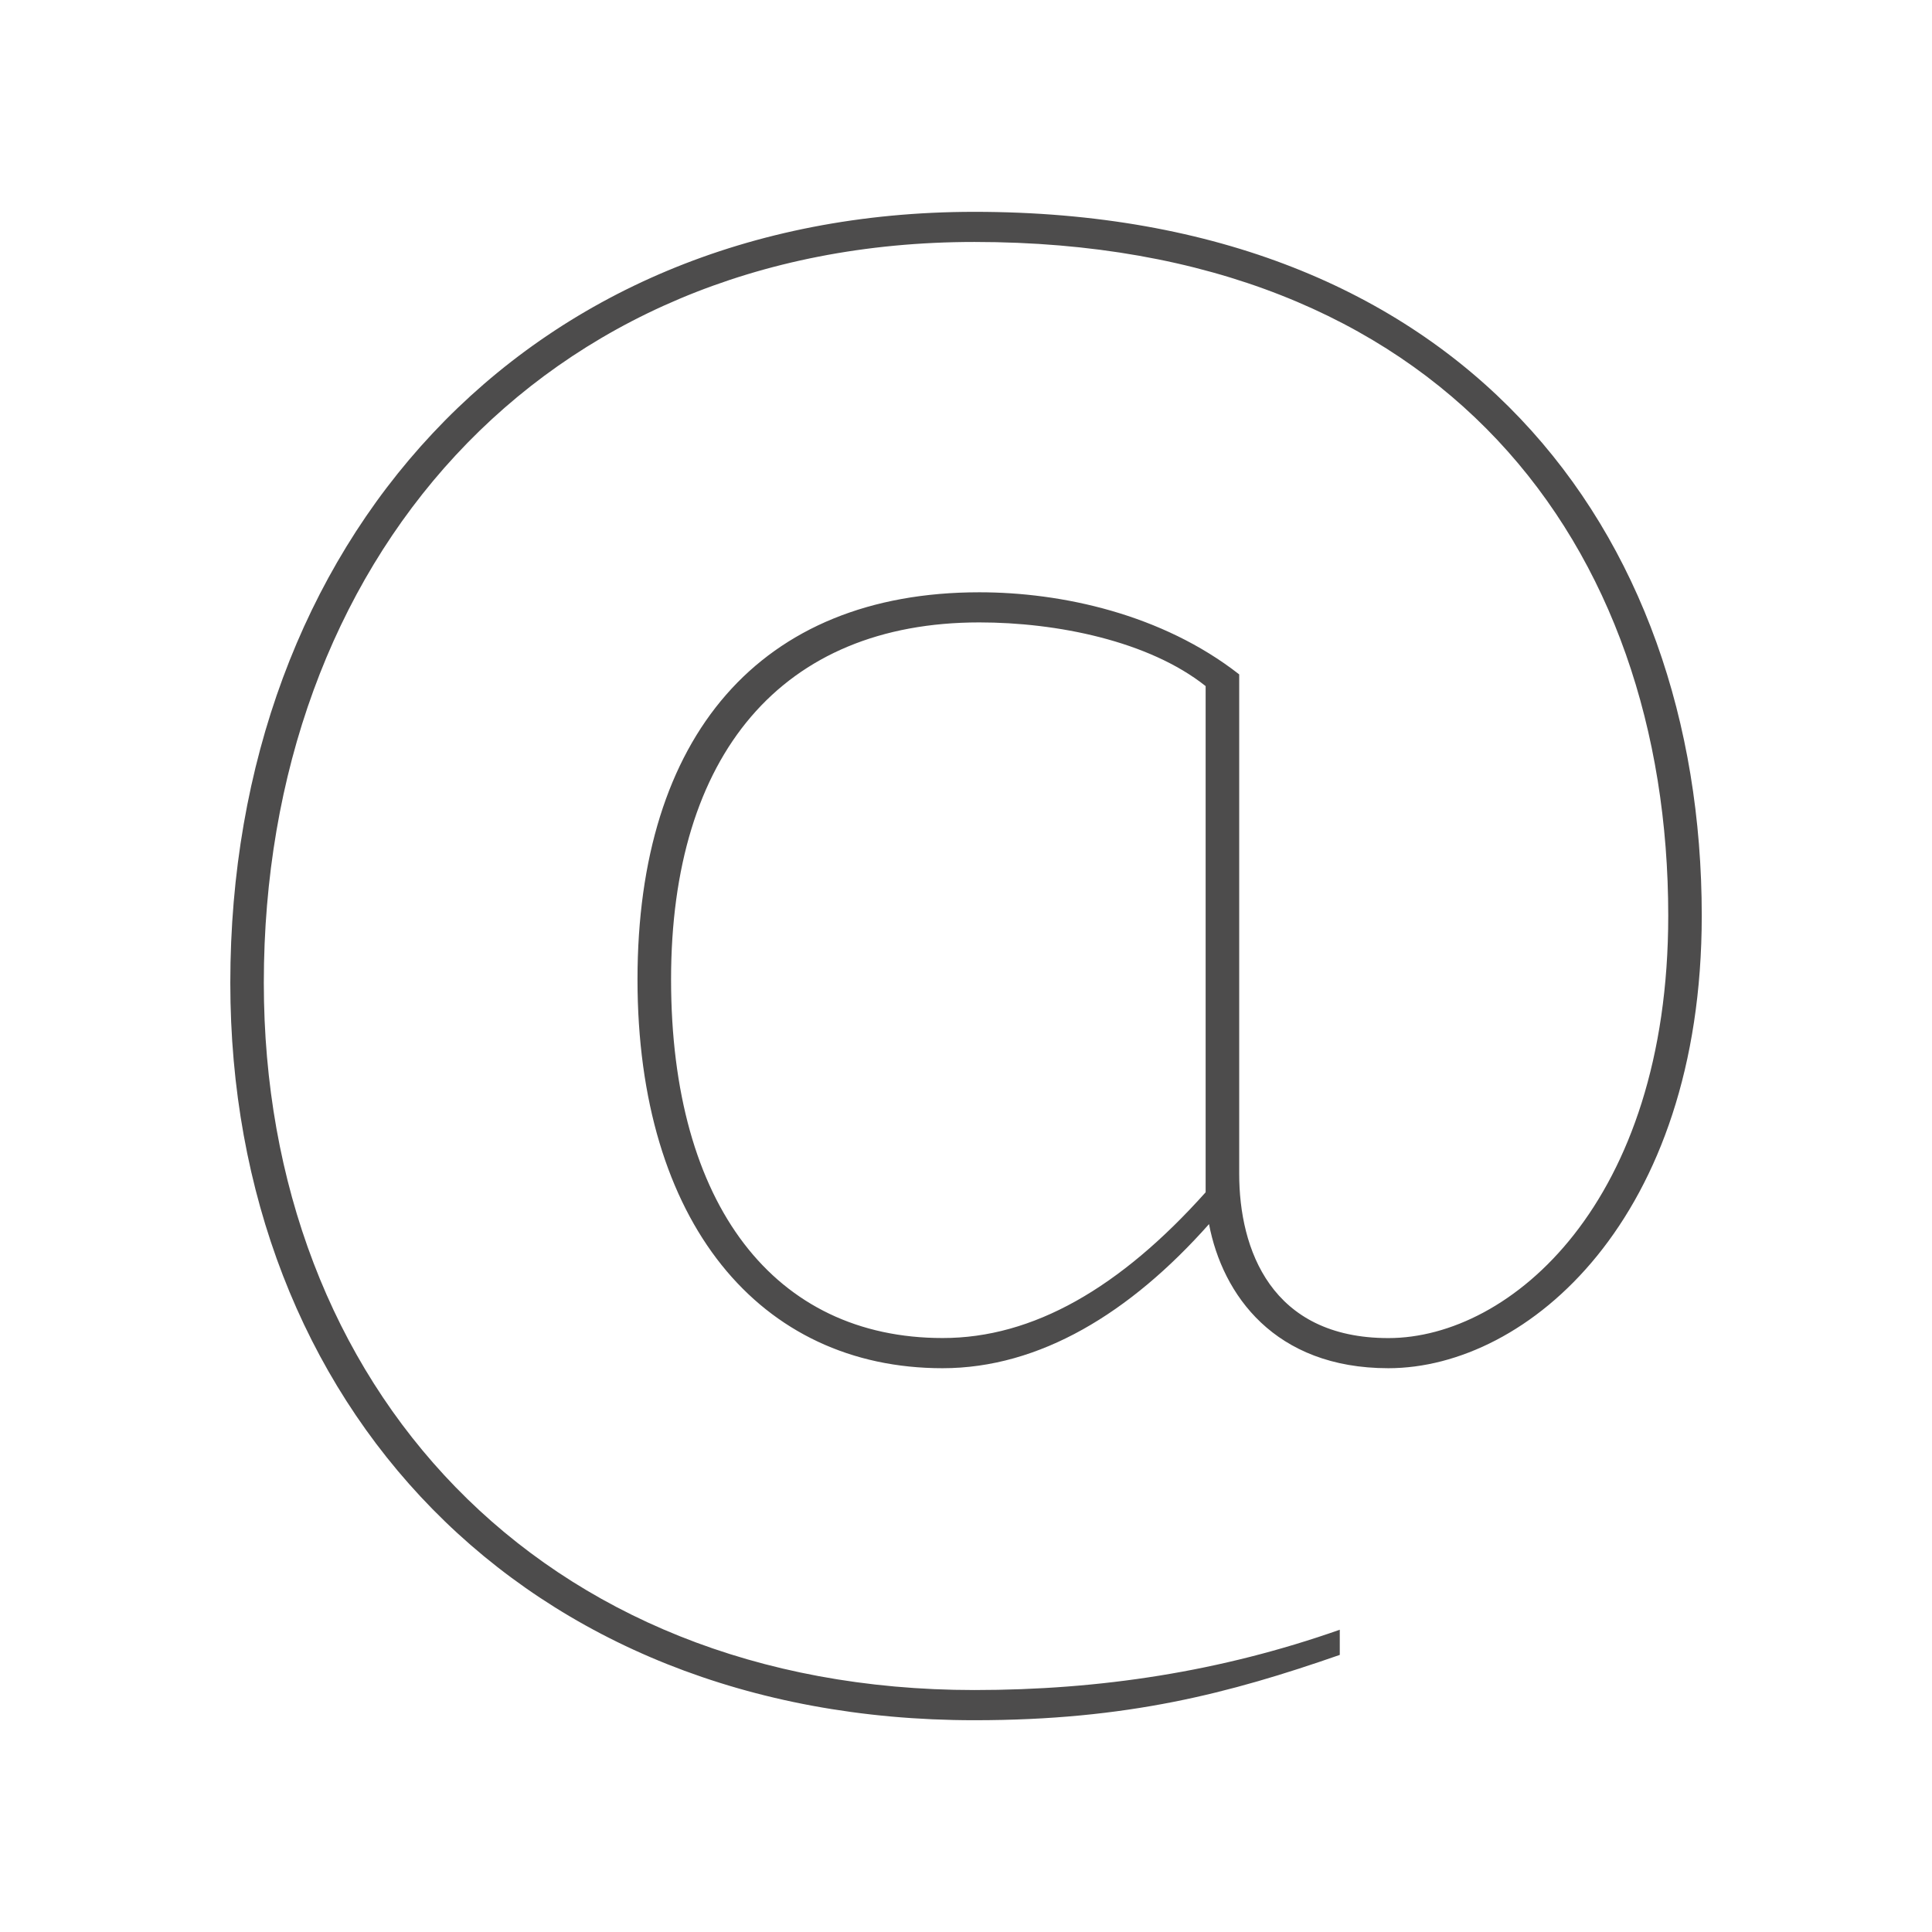 <?xml version="1.0" encoding="utf-8"?>
<!-- Generator: Adobe Illustrator 15.0.0, SVG Export Plug-In . SVG Version: 6.00 Build 0)  -->
<!DOCTYPE svg PUBLIC "-//W3C//DTD SVG 1.1//EN" "http://www.w3.org/Graphics/SVG/1.1/DTD/svg11.dtd">
<svg version="1.1" id="Layer_1" xmlns="http://www.w3.org/2000/svg" xmlns:xlink="http://www.w3.org/1999/xlink" x="0px" y="0px"
	 width="32.003px" height="32.003px" viewBox="0 0 32.003 32.003" enable-background="new 0 0 32.003 32.003" xml:space="preserve">
<g display="none">
	<path display="inline" fill="#4D4D4D" d="M31.469,16.002c0,8.544-6.923,15.466-15.467,15.466c-8.545,0-15.467-6.922-15.467-15.466
		c0-8.545,6.922-15.467,15.467-15.467C24.546,0.535,31.469,7.457,31.469,16.002z M30.785,16.002c0-8.148-6.599-14.783-14.783-14.783
		c-8.148,0-14.783,6.634-14.783,14.783c0,8.184,6.634,14.783,14.783,14.783C24.186,30.785,30.785,24.186,30.785,16.002z"/>
</g>
<g>
	<path fill="#4D4C4C" d="M28.189,15.168c0,5.025-2.888,7.496-5.191,7.496c-1.888,0-2.749-1.221-2.971-2.387
		c-1.305,1.471-2.804,2.387-4.414,2.387c-3.025,0-5.053-2.415-5.053-6.44s2.027-6.413,5.663-6.413c1.361,0,3.026,0.361,4.304,1.36
		v8.273c0,1.249,0.527,2.721,2.471,2.721c2.026,0,4.636-2.249,4.636-6.997c0-6.135-3.72-11.16-11.493-11.16
		C8.922,4.008,4.37,9.339,4.37,16.28c0,6.663,4.552,11.715,11.771,11.715c2.082,0,4.081-0.305,6.052-0.999v0.417
		c-1.832,0.638-3.525,1.082-6.052,1.082c-7.496,0-12.326-5.247-12.326-12.215c0-7.246,4.83-12.771,12.326-12.771
		C24.191,3.509,28.189,8.756,28.189,15.168z M19.971,19.75v-0.056v-8.329c-0.943-0.75-2.471-1.055-3.748-1.055
		c-3.275,0-5.107,2.193-5.107,5.913c0,3.748,1.721,5.941,4.497,5.941C17.112,22.166,18.555,21.333,19.971,19.75z"/>
</g>
</svg>
